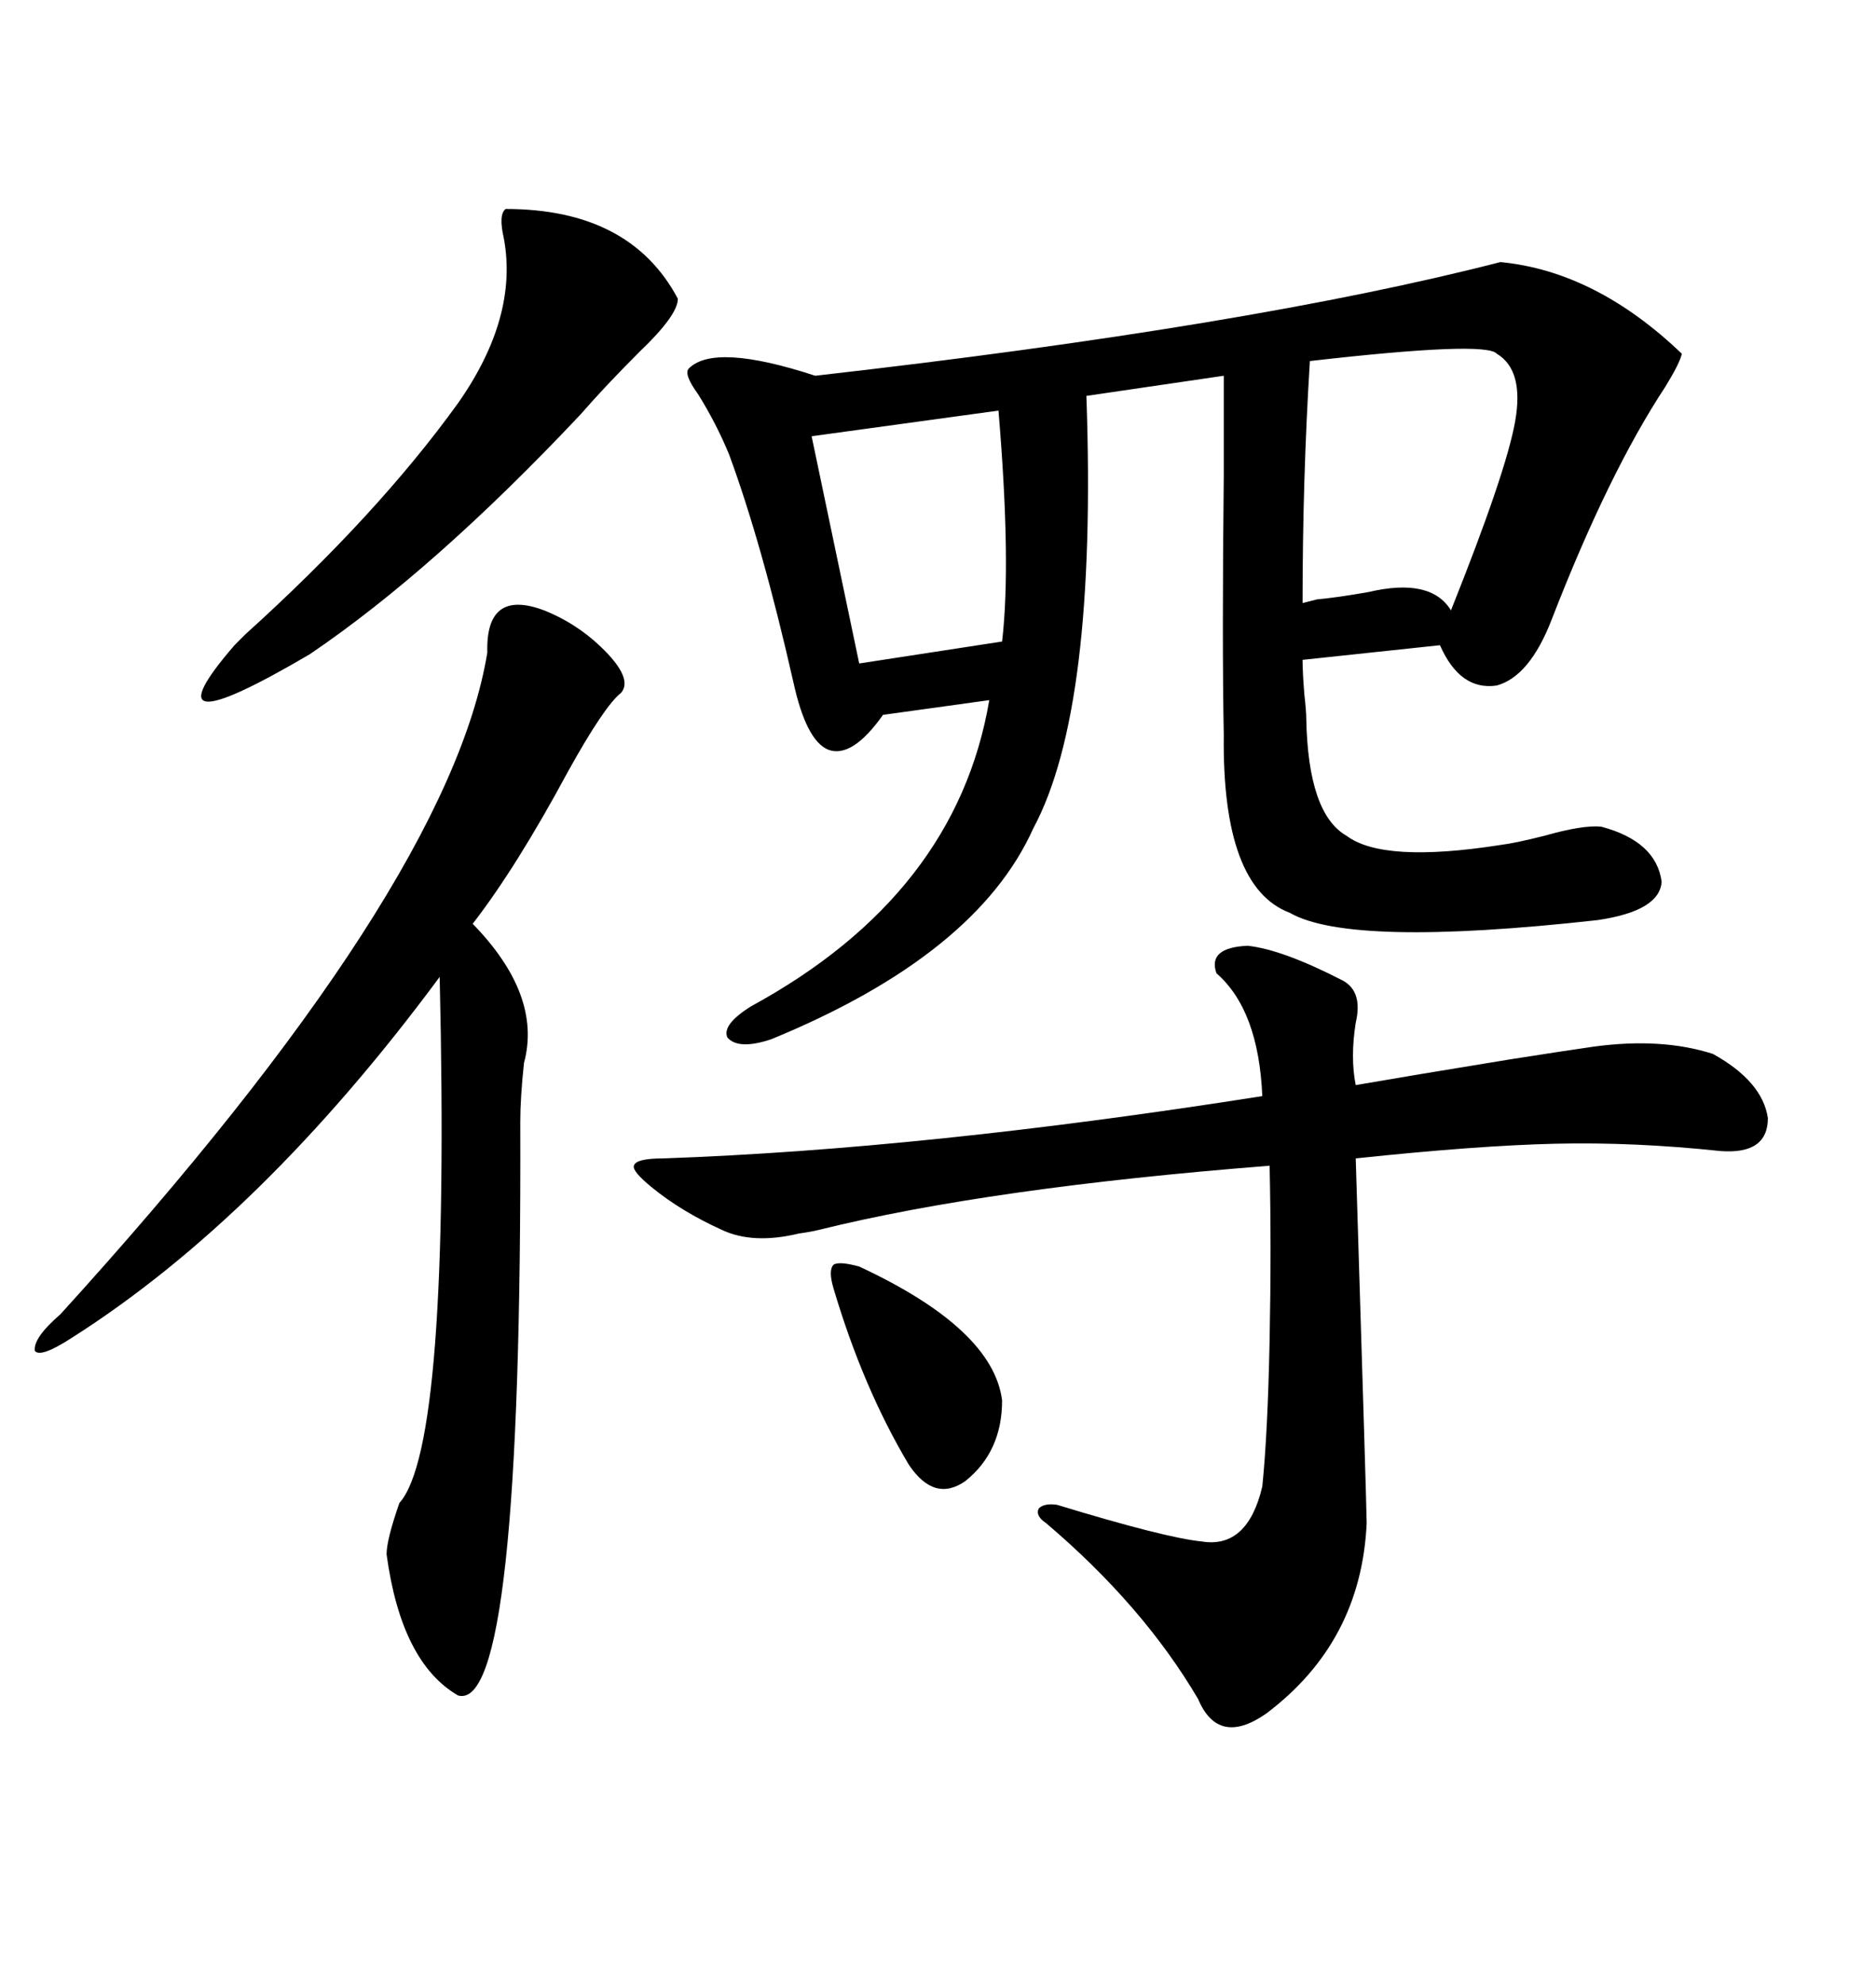 <svg xmlns="http://www.w3.org/2000/svg" xmlns:xlink="http://www.w3.org/1999/xlink" width="300" height="317.285"><path d="M239.94 41.89L239.94 41.89Q255.18 43.36 268.95 56.54L268.95 56.54Q268.65 58.01 266.31 61.82L266.31 61.82Q257.23 75.59 248.14 99.02L248.14 99.02Q244.63 108.11 239.36 109.57L239.36 109.57Q233.50 110.45 230.27 103.13L230.27 103.13L208.30 105.47Q208.30 107.52 208.59 111.04L208.59 111.04Q208.89 113.67 208.89 114.84L208.89 114.84Q209.18 130.08 215.33 133.59L215.33 133.59Q221.19 137.99 239.94 135.06L239.94 135.06Q242.29 134.77 246.97 133.59L246.97 133.59Q253.13 131.84 256.05 132.13L256.05 132.13Q264.84 134.47 265.72 140.92L265.72 140.92Q265.43 145.61 255.47 147.07L255.47 147.07Q215.92 151.46 206.25 145.90L206.25 145.90Q195.41 141.80 195.70 117.48L195.70 117.48Q195.41 102.83 195.70 75.88L195.70 75.88Q195.70 64.75 195.70 60.06L195.70 60.06L173.73 63.28Q175.49 113.38 165.23 132.42L165.23 132.42Q156.15 152.64 123.34 166.11L123.34 166.11Q118.07 167.87 116.31 165.82L116.31 165.82Q115.43 163.77 120.12 160.84L120.12 160.84Q152.93 142.97 158.20 111.91L158.20 111.91L141.21 114.26Q136.23 121.29 132.42 119.82L132.42 119.82Q128.91 118.36 126.86 108.98L126.86 108.98Q121.88 87.01 116.60 72.66L116.60 72.66Q114.55 67.68 111.62 62.99L111.62 62.99Q109.28 59.77 110.16 58.89L110.16 58.89Q114.26 54.79 130.37 60.06L130.37 60.06Q200.10 52.15 239.94 41.89ZM199.51 151.17L199.51 151.17Q205.08 151.76 214.75 156.74L214.75 156.74Q217.97 158.50 216.80 163.48L216.80 163.48Q215.92 169.04 216.80 173.44L216.80 173.44Q225.29 171.97 241.41 169.34L241.41 169.34Q250.78 167.87 254.88 167.29L254.88 167.29Q265.72 165.82 273.93 168.46L273.93 168.46Q281.84 172.85 282.71 178.71L282.71 178.71Q282.71 184.57 275.10 183.98L275.10 183.98Q261.33 182.52 248.73 182.81L248.73 182.81Q236.13 183.11 216.80 185.16L216.80 185.16Q218.55 241.41 218.55 243.46L218.55 243.46Q217.68 262.50 202.44 273.93L202.44 273.93Q194.82 279.20 191.60 271.58L191.60 271.58Q182.81 256.64 167.29 243.46L167.29 243.46Q165.53 242.29 166.11 241.11L166.11 241.11Q166.99 240.23 169.04 240.53L169.04 240.53Q186.33 245.80 192.19 246.39L192.19 246.39Q199.51 247.56 201.86 237.60L201.86 237.60Q202.73 229.10 203.03 214.16L203.03 214.16Q203.32 199.51 203.03 186.33L203.03 186.33Q158.20 189.84 130.96 196.58L130.96 196.58Q129.79 196.88 127.73 197.17L127.73 197.17Q120.41 198.93 115.43 196.58L115.43 196.58Q108.98 193.65 104.30 189.84L104.30 189.84Q101.07 187.21 101.37 186.33L101.37 186.33Q101.66 185.16 106.05 185.16L106.05 185.16Q147.95 183.69 201.86 175.20L201.86 175.20Q201.27 161.43 194.53 155.57L194.53 155.57Q193.07 151.46 199.51 151.17ZM87.01 97.56L87.01 97.56Q92.87 99.90 97.27 104.59L97.27 104.59Q101.07 108.69 99.32 110.74L99.32 110.74Q96.68 112.79 90.82 123.34L90.82 123.34Q82.62 138.57 75.59 147.66L75.59 147.66Q86.72 159.08 83.79 169.92L83.79 169.92Q83.20 175.49 83.20 179.30L83.20 179.30Q83.50 273.93 73.24 271.00L73.24 271.00Q64.16 265.72 61.82 248.44L61.82 248.44Q61.82 246.09 63.87 240.23L63.87 240.23Q72.07 231.15 70.31 156.15L70.31 156.15Q41.89 194.53 11.43 213.87L11.43 213.87Q6.45 217.09 5.57 215.92L5.57 215.92Q5.27 213.87 9.67 210.06L9.67 210.06Q71.78 141.80 77.93 104.30L77.93 104.30Q77.64 94.04 87.01 97.56ZM80.86 33.40L80.86 33.40Q100.78 33.40 108.40 47.75L108.40 47.75Q108.40 50.39 102.25 56.25L102.25 56.25Q96.68 61.82 92.87 66.21L92.87 66.21Q69.43 91.11 49.51 104.59L49.51 104.59Q22.56 120.41 37.50 103.13L37.50 103.13Q38.09 102.54 39.26 101.37L39.26 101.37Q60.35 82.32 73.24 64.45L73.24 64.45Q82.91 50.68 80.57 38.09L80.57 38.09Q79.69 34.28 80.86 33.40ZM239.36 56.54L239.36 56.54Q237.60 54.49 209.47 57.71L209.47 57.71Q208.30 76.46 208.30 96.39L208.30 96.39L210.64 95.80Q213.87 95.51 218.85 94.63L218.85 94.63Q228.81 92.29 232.03 97.56L232.03 97.56Q240.82 75.59 242.29 67.38L242.29 67.38Q243.75 59.18 239.36 56.54ZM159.67 65.63L129.79 69.73L137.40 106.05L160.25 102.54Q161.72 89.94 159.67 65.63L159.67 65.63ZM137.40 202.44L137.40 202.44Q158.79 212.40 160.25 223.83L160.25 223.83Q160.25 232.03 154.39 236.72L154.39 236.72Q149.41 240.23 145.31 234.08L145.31 234.08Q137.99 221.78 133.30 205.96L133.30 205.96Q132.42 203.03 133.30 202.15L133.30 202.15Q134.18 201.56 137.40 202.44Z"/></svg>